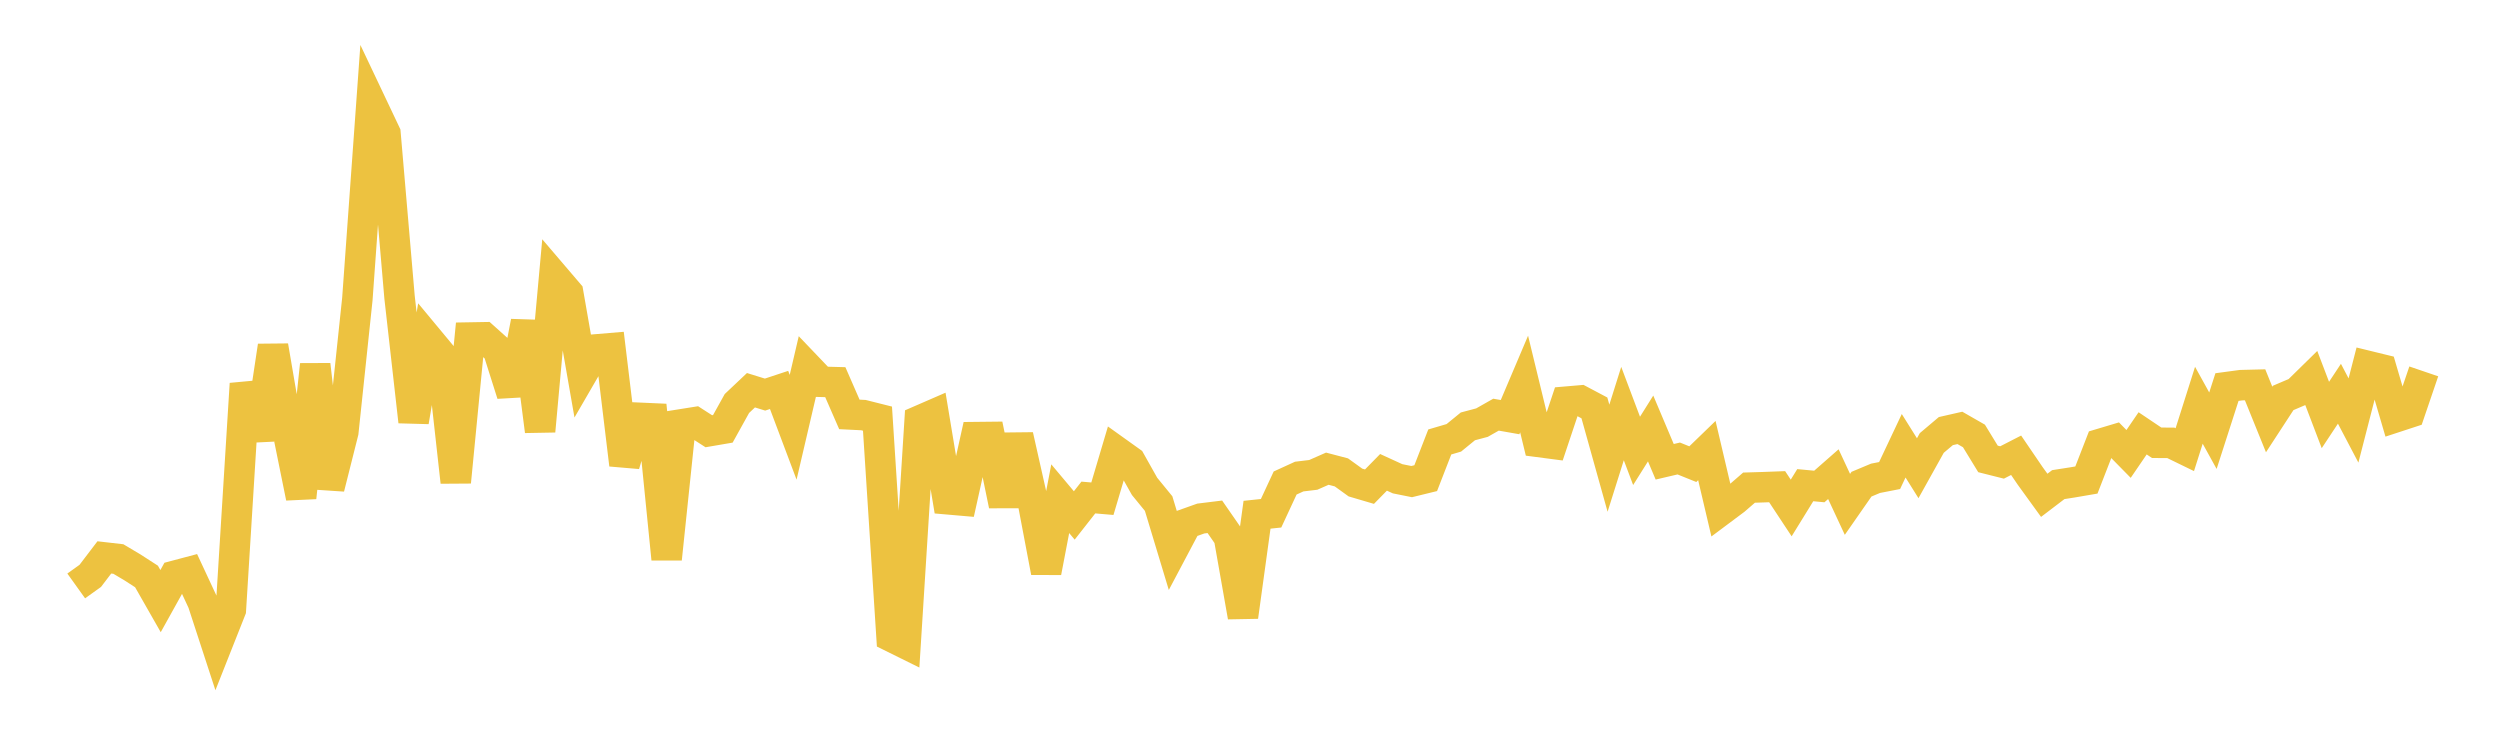 <svg width="164" height="48" xmlns="http://www.w3.org/2000/svg" xmlns:xlink="http://www.w3.org/1999/xlink"><path fill="none" stroke="rgb(237,194,64)" stroke-width="2" d="M5,38.437L5.922,37.777L6.844,36.566L7.766,36.672L8.689,37.221L9.611,37.816L10.533,39.433L11.455,37.773L12.377,37.528L13.299,39.507L14.222,42.334L15.144,40.005L16.066,25.178L16.988,28.822L17.91,22.695L18.832,28.091L19.754,32.639L20.677,23.925L21.599,32.006L22.521,28.342L23.443,19.614L24.365,6.811L25.287,8.756L26.21,19.494L27.132,27.658L28.054,22.213L28.976,23.323L29.898,31.624L30.82,22.142L31.743,22.126L32.665,22.952L33.587,25.863L34.509,21.108L35.431,28.282L36.353,18.15L37.275,19.229L38.198,24.511L39.12,22.92L40.042,22.843L40.964,30.483L41.886,27.405L42.808,27.446L43.731,36.669L44.653,27.843L45.575,27.696L46.497,28.289L47.419,28.131L48.341,26.47L49.263,25.599L50.186,25.885L51.108,25.58L52.03,28.03L52.952,24.081L53.874,25.046L54.796,25.07L55.719,27.185L56.641,27.231L57.563,27.463L58.485,41.773L59.407,42.229L60.329,27.589L61.251,27.188L62.174,32.754L63.096,32.834L64.018,28.675L64.94,28.665L65.862,33.144L66.784,28.57L67.707,32.676L68.629,37.535L69.551,32.715L70.473,33.813L71.395,32.637L72.317,32.716L73.24,29.606L74.162,30.266L75.084,31.907L76.006,33.035L76.928,36.085L77.85,34.344L78.772,34.016L79.695,33.902L80.617,35.233L81.539,40.458L82.461,33.767L83.383,33.67L84.305,31.685L85.228,31.263L86.15,31.152L87.072,30.746L87.994,30.988L88.916,31.653L89.838,31.925L90.76,30.985L91.683,31.408L92.605,31.593L93.527,31.367L94.449,28.993L95.371,28.722L96.293,27.97L97.216,27.725L98.138,27.202L99.06,27.364L99.982,25.192L100.904,28.989L101.826,29.11L102.749,26.349L103.671,26.27L104.593,26.759L105.515,30.059L106.437,27.13L107.359,29.578L108.281,28.108L109.204,30.293L110.126,30.077L111.048,30.449L111.97,29.557L112.892,33.478L113.814,32.789L114.737,31.989L115.659,31.961L116.581,31.927L117.503,33.323L118.425,31.827L119.347,31.914L120.269,31.105L121.192,33.087L122.114,31.762L123.036,31.376L123.958,31.196L124.88,29.242L125.802,30.716L126.725,29.059L127.647,28.28L128.569,28.07L129.491,28.598L130.413,30.106L131.335,30.338L132.257,29.865L133.18,31.22L134.102,32.493L135.024,31.791L135.946,31.647L136.868,31.489L137.79,29.116L138.713,28.84L139.635,29.778L140.557,28.427L141.479,29.047L142.401,29.049L143.323,29.498L144.246,26.584L145.168,28.254L146.09,25.391L147.012,25.267L147.934,25.244L148.856,27.519L149.778,26.104L150.701,25.71L151.623,24.806L152.545,27.224L153.467,25.829L154.389,27.584L155.311,24.002L156.234,24.228L157.156,27.371L158.078,27.069L159,24.363"></path></svg>